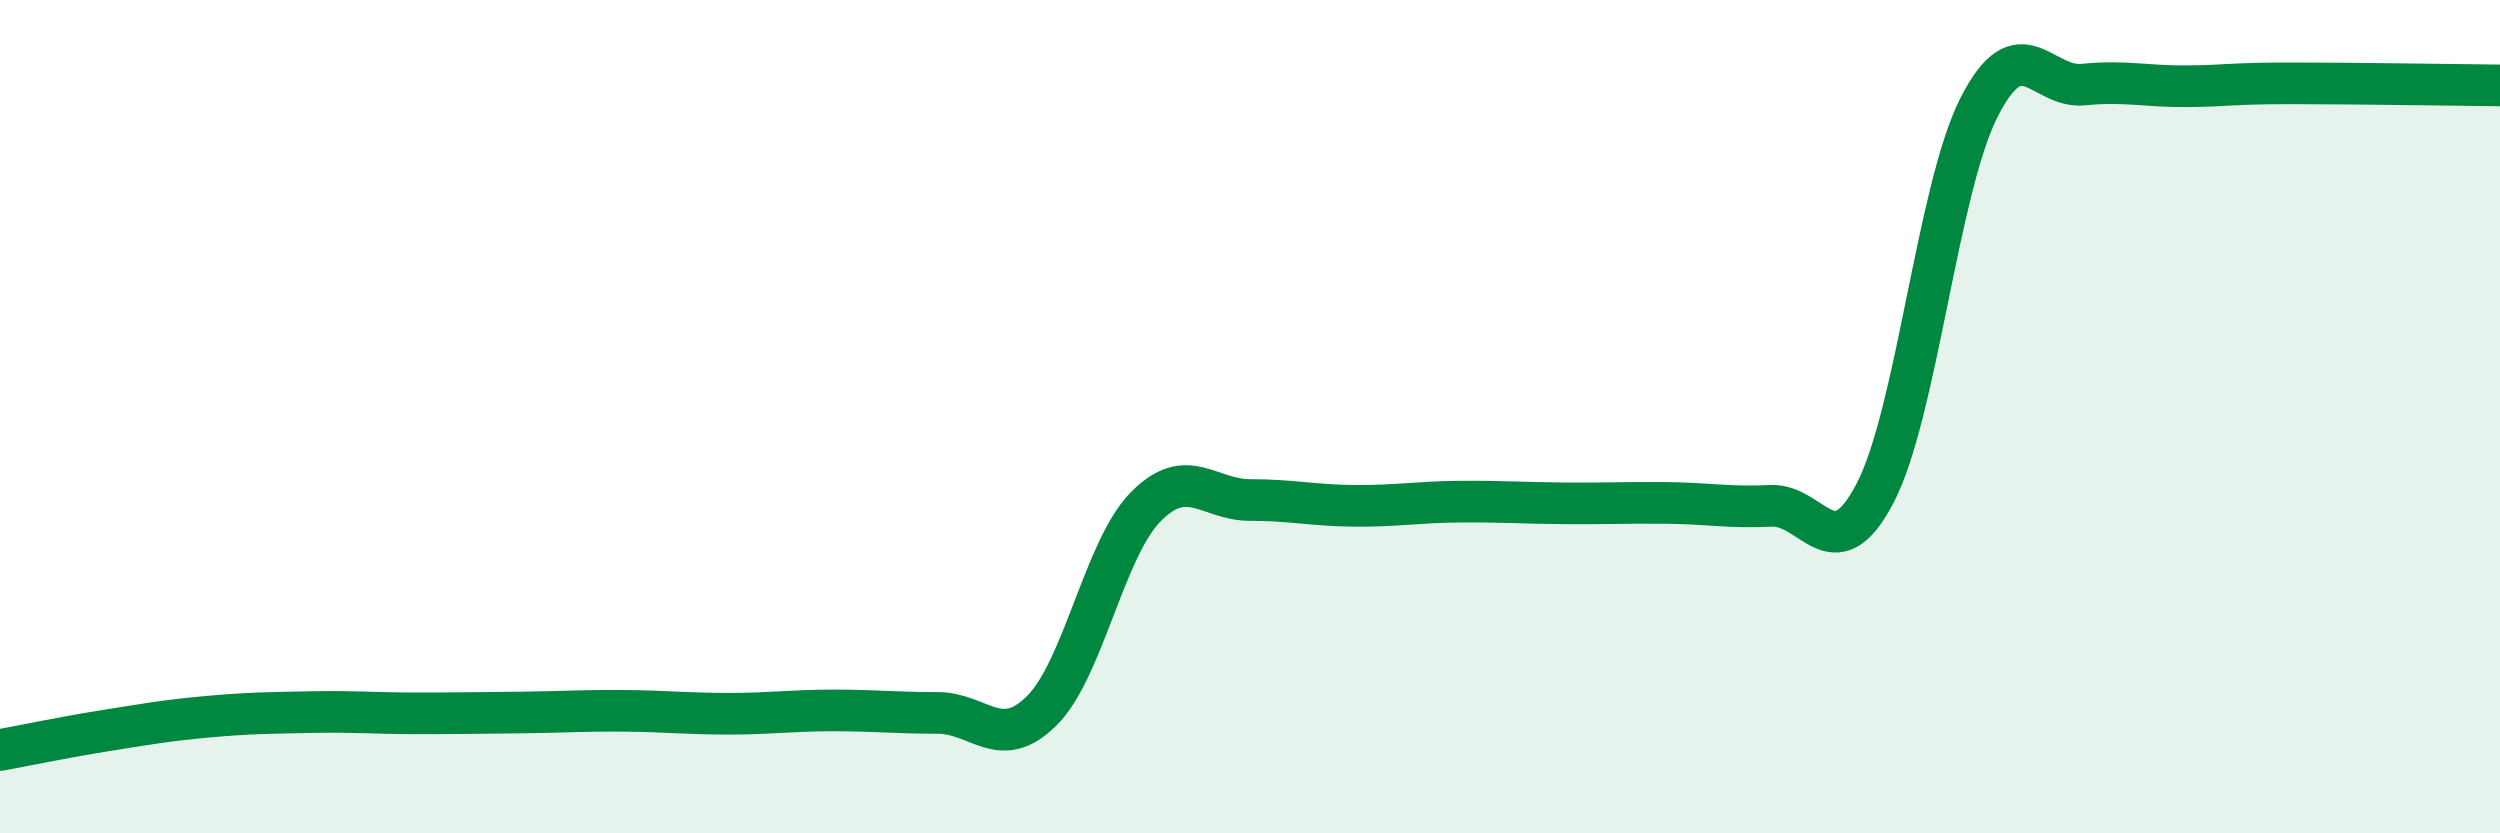 
    <svg width="60" height="20" viewBox="0 0 60 20" xmlns="http://www.w3.org/2000/svg">
      <path
        d="M 0,18 C 0.5,17.91 1.5,17.7 2.5,17.54 C 3.5,17.38 4,17.29 5,17.2 C 6,17.11 6.5,17.11 7.5,17.09 C 8.5,17.07 9,17.12 10,17.12 C 11,17.12 11.5,17.11 12.5,17.1 C 13.5,17.09 14,17.05 15,17.06 C 16,17.07 16.5,17.13 17.5,17.13 C 18.5,17.13 19,17.05 20,17.05 C 21,17.05 21.5,17.11 22.5,17.11 C 23.5,17.11 24,18.05 25,17.06 C 26,16.07 26.5,13.17 27.5,12.16 C 28.5,11.15 29,12 30,12 C 31,12 31.5,12.13 32.5,12.14 C 33.5,12.15 34,12.05 35,12.04 C 36,12.03 36.5,12.07 37.5,12.08 C 38.5,12.09 39,12.06 40,12.07 C 41,12.08 41.5,12.19 42.5,12.14 C 43.5,12.09 44,13.75 45,11.84 C 46,9.93 46.5,4.53 47.5,2.57 C 48.5,0.61 49,2.13 50,2.03 C 51,1.93 51.5,2.08 52.5,2.07 C 53.5,2.06 53.5,2 55,2 C 56.5,2 59,2.04 60,2.05L60 20L0 20Z"
        fill="#008740"
        opacity="0.1"
        stroke-linecap="round"
        stroke-linejoin="round"
      />
      <path
        d="M 0,18 C 0.5,17.91 1.5,17.7 2.5,17.54 C 3.5,17.38 4,17.29 5,17.2 C 6,17.11 6.5,17.11 7.5,17.09 C 8.5,17.07 9,17.12 10,17.12 C 11,17.12 11.5,17.11 12.5,17.1 C 13.5,17.09 14,17.05 15,17.06 C 16,17.07 16.5,17.13 17.5,17.13 C 18.5,17.13 19,17.05 20,17.05 C 21,17.05 21.5,17.11 22.5,17.11 C 23.5,17.11 24,18.05 25,17.06 C 26,16.07 26.5,13.17 27.5,12.16 C 28.5,11.15 29,12 30,12 C 31,12 31.5,12.13 32.5,12.14 C 33.5,12.15 34,12.05 35,12.04 C 36,12.03 36.5,12.07 37.5,12.08 C 38.5,12.09 39,12.06 40,12.07 C 41,12.08 41.5,12.19 42.5,12.14 C 43.5,12.09 44,13.75 45,11.84 C 46,9.93 46.5,4.53 47.5,2.57 C 48.5,0.61 49,2.13 50,2.03 C 51,1.93 51.5,2.08 52.5,2.07 C 53.5,2.06 53.5,2 55,2 C 56.5,2 59,2.04 60,2.05"
        stroke="#008740"
        stroke-width="1"
        fill="none"
        stroke-linecap="round"
        stroke-linejoin="round"
      />
    </svg>
  